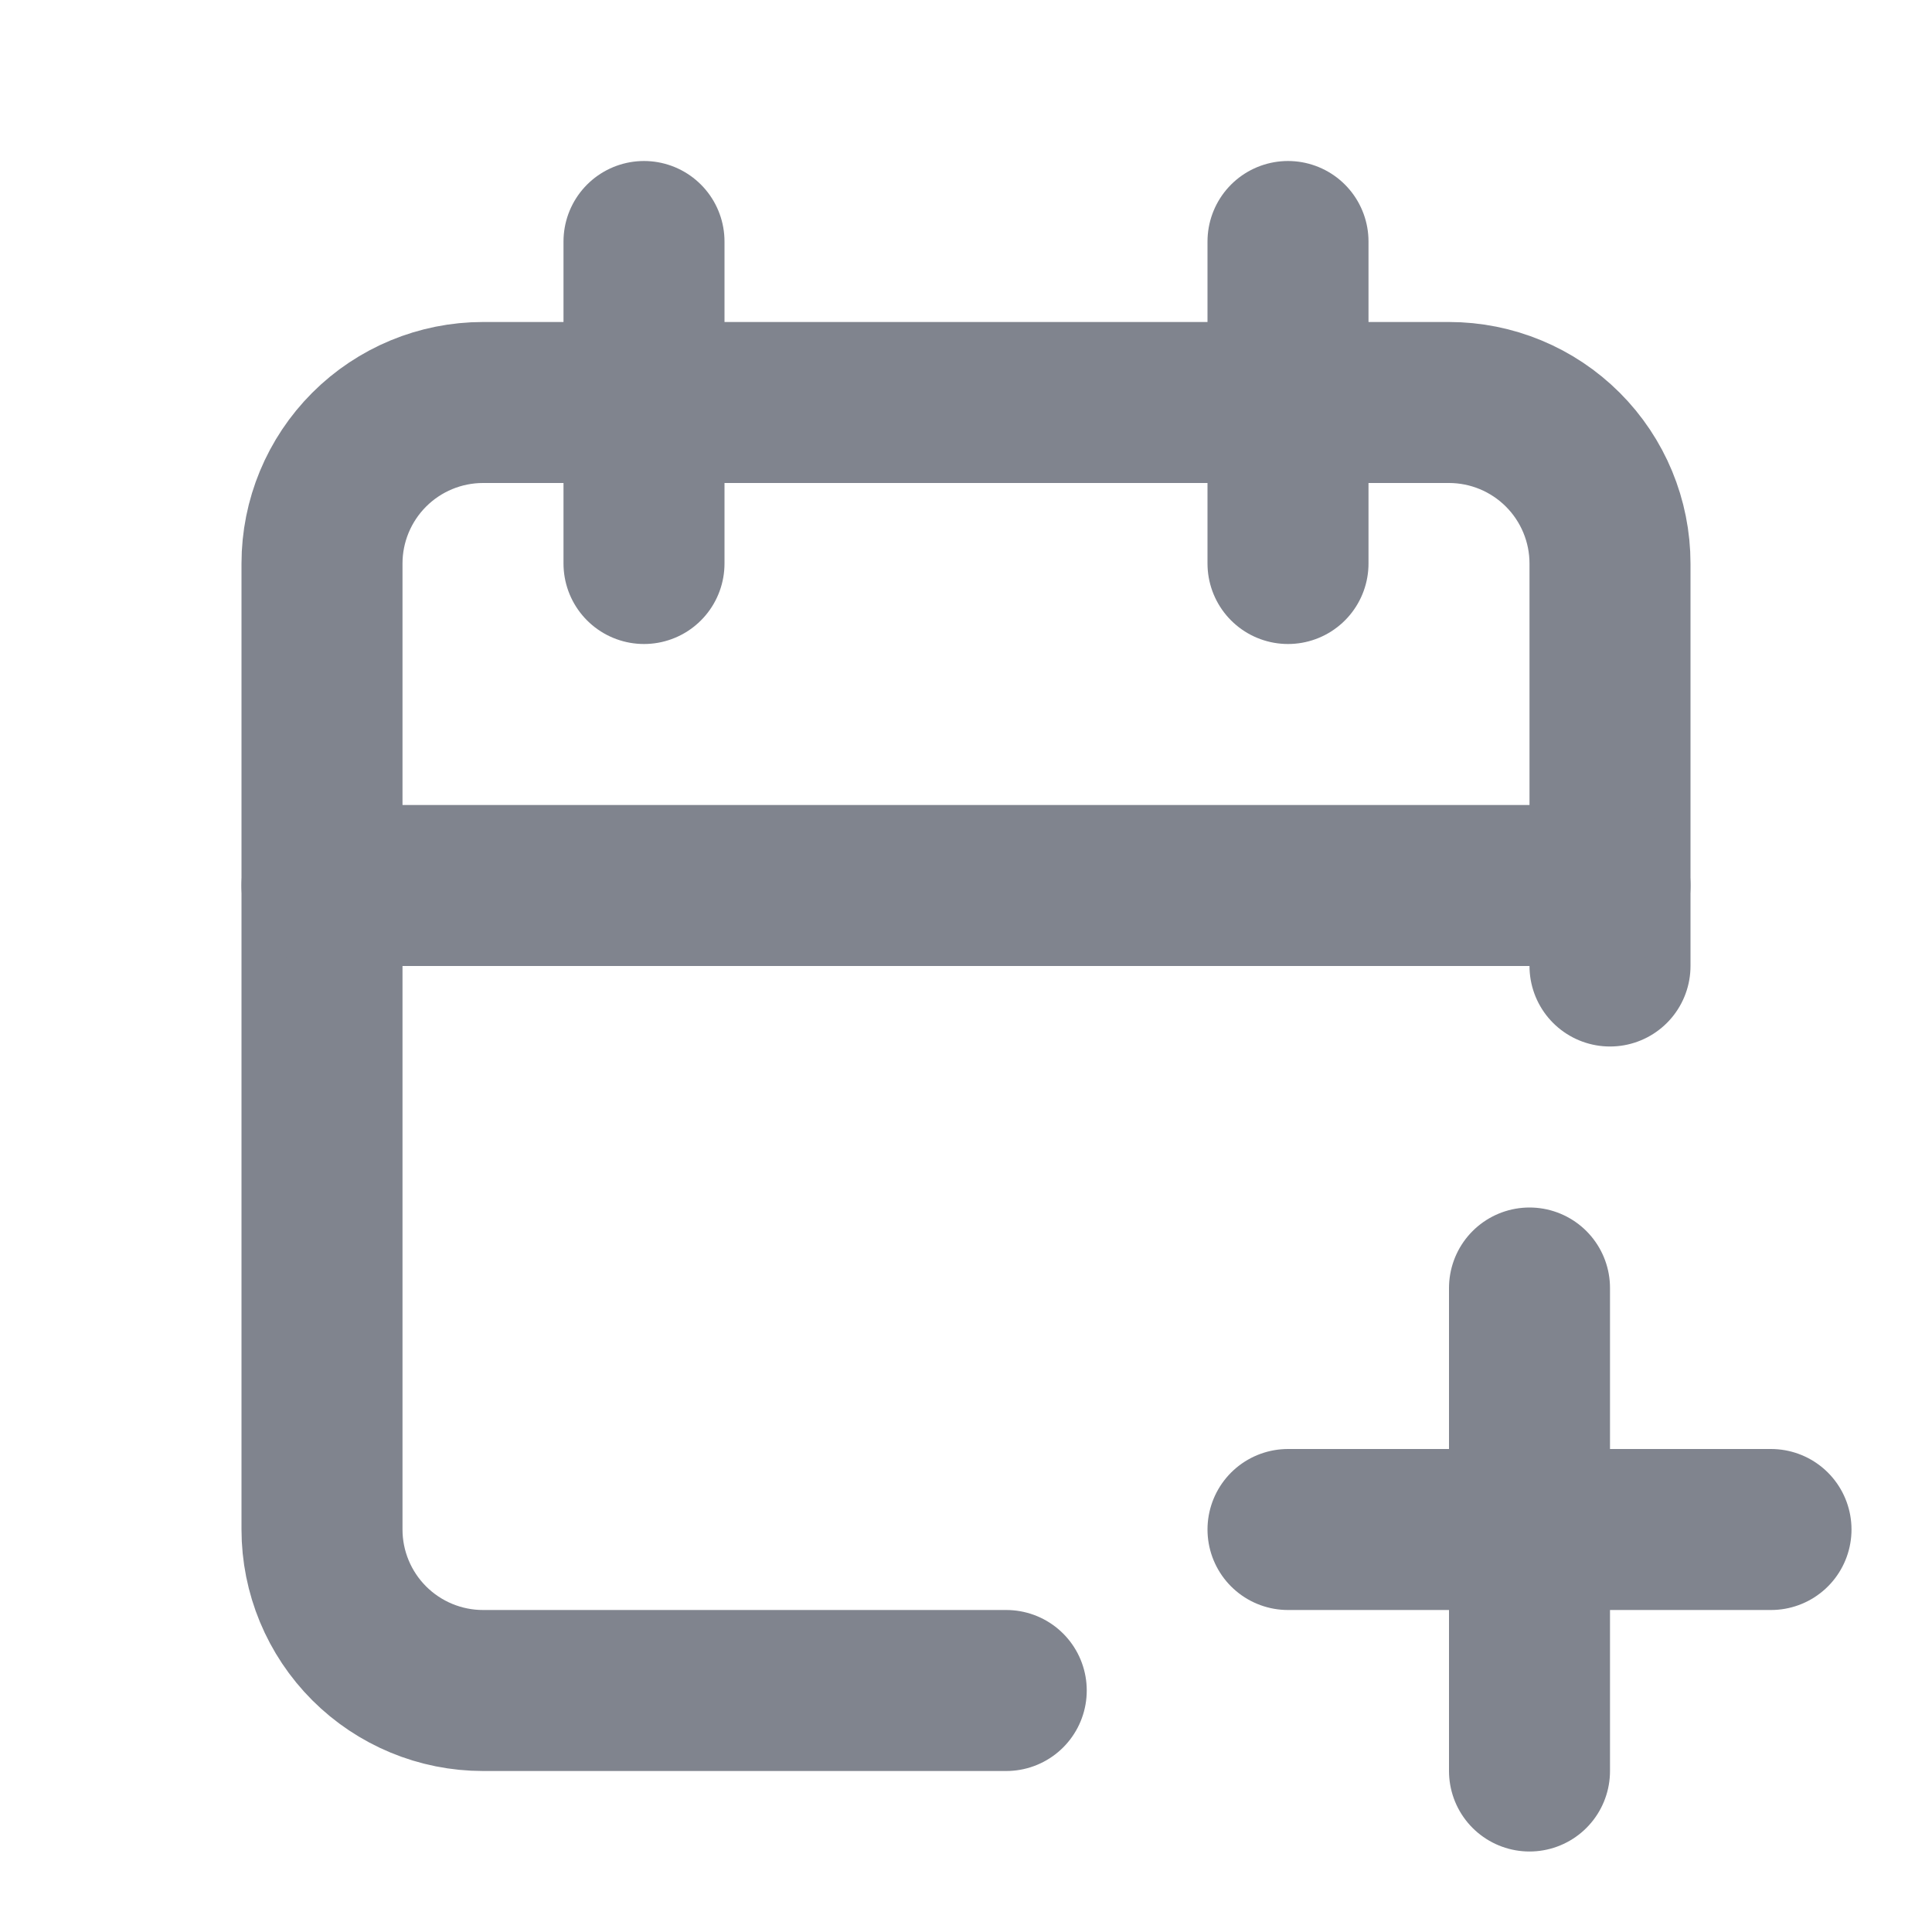 <svg width="24" height="24" viewBox="0 0 24 24" fill="none" xmlns="http://www.w3.org/2000/svg">
<g clip-path="url(#clip0_2870_533)">
<path d="M12.5 21H6C5.47 21 4.961 20.789 4.586 20.414C4.211 20.039 4 19.53 4 19V7C4 6.47 4.211 5.961 4.586 5.586C4.961 5.211 5.47 5 6 5H18C18.53 5 19.039 5.211 19.414 5.586C19.789 5.961 20 6.47 20 7V12" stroke="#80848E" stroke-width="2" stroke-linecap="round" stroke-linejoin="round"/>
<path d="M16 3V7" stroke="#80848E" stroke-width="2" stroke-linecap="round" stroke-linejoin="round"/>
<path d="M8 3V7" stroke="#80848E" stroke-width="2" stroke-linecap="round" stroke-linejoin="round"/>
<path d="M4 11H20" stroke="#80848E" stroke-width="2" stroke-linecap="round" stroke-linejoin="round"/>
<path d="M16 19H22" stroke="#80848E" stroke-width="2" stroke-linecap="round" stroke-linejoin="round"/>
<path d="M19 16V22" stroke="#80848E" stroke-width="2" stroke-linecap="round" stroke-linejoin="round"/>
</g>
<defs>
<clipPath id="clip0_2870_533">
<rect width="24" height="24" fill="white"/>
</clipPath>
</defs>
</svg>
